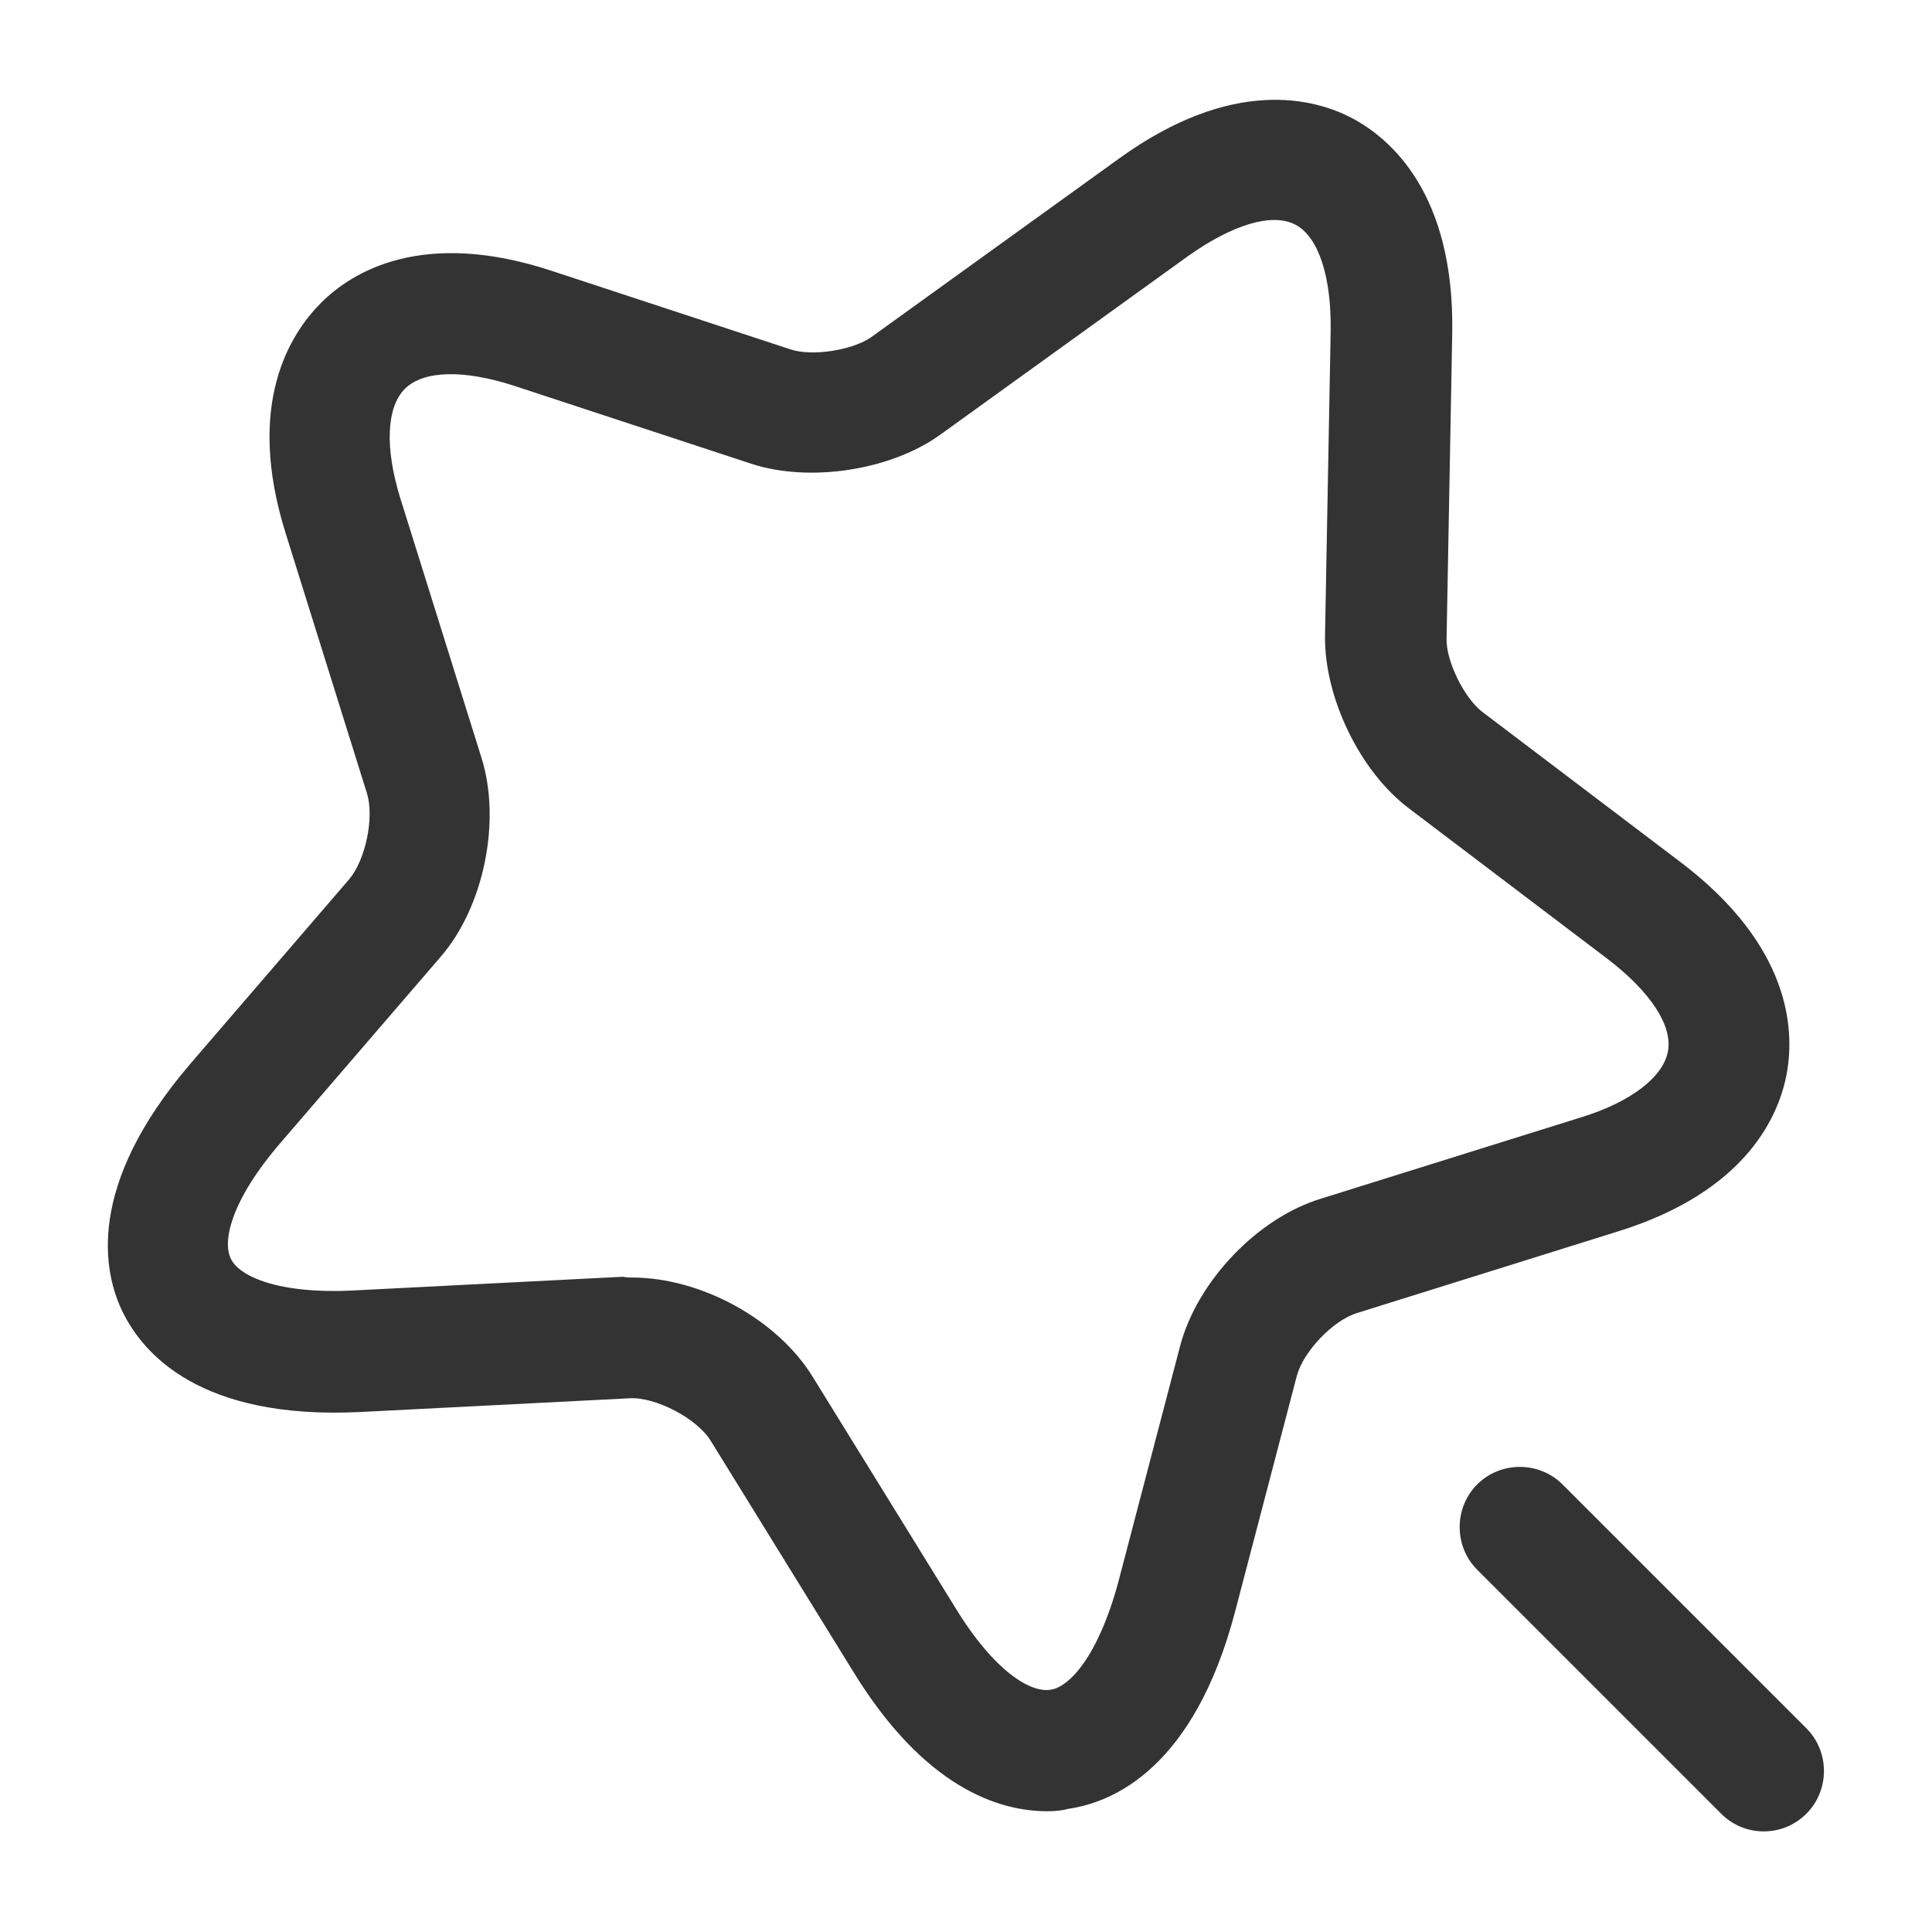 <svg width="64" height="64" viewBox="0 0 64 64" fill="none" xmlns="http://www.w3.org/2000/svg">
<path d="M34.693 60C33.093 60 30.613 59.227 28.24 55.334L23.547 47.734C23.093 46.987 21.707 46.267 20.853 46.32L11.947 46.774C6.613 47.04 4.747 44.827 4.08 43.494C3.413 42.16 2.827 39.307 6.293 35.254L11.573 29.12C12.107 28.48 12.4 27.093 12.16 26.294L9.467 17.68C8.107 13.36 9.627 11.04 10.64 10.027C11.653 9.014 14 7.547 18.32 8.987L26.187 11.574C26.907 11.814 28.24 11.6 28.853 11.174L37.067 5.254C40.827 2.534 43.547 3.254 44.8 3.92C46.053 4.587 48.187 6.4 48.107 11.04L47.92 21.147C47.893 21.894 48.507 23.12 49.093 23.574L55.707 28.587C59.307 31.334 59.44 34.08 59.2 35.494C58.96 36.907 57.893 39.467 53.573 40.8L44.96 43.494C44.16 43.734 43.173 44.774 42.96 45.574L40.907 53.414C39.547 58.56 36.88 59.707 35.387 59.92C35.2 59.974 34.96 60 34.693 60ZM20.933 42.32C23.227 42.32 25.76 43.707 26.933 45.627L31.627 53.227C32.96 55.414 34.16 56.08 34.8 55.974C35.413 55.894 36.373 54.88 37.04 52.427L39.093 44.587C39.653 42.454 41.653 40.347 43.76 39.707L52.373 37.014C54.027 36.507 55.093 35.68 55.253 34.827C55.413 33.974 54.667 32.854 53.28 31.787L46.667 26.774C45.04 25.547 43.867 23.094 43.893 21.067L44.08 10.96C44.107 9.174 43.68 7.84 42.907 7.44C42.133 7.04 40.827 7.44 39.36 8.48L31.147 14.4C29.52 15.574 26.827 16 24.88 15.36L17.013 12.774C15.36 12.24 14.027 12.267 13.413 12.88C12.8 13.493 12.747 14.827 13.253 16.48L15.947 25.094C16.613 27.2 16.027 30.054 14.587 31.707L9.307 37.84C7.627 39.787 7.36 41.147 7.653 41.707C7.92 42.267 9.2 42.88 11.733 42.747L20.64 42.294C20.747 42.32 20.853 42.32 20.933 42.32Z" fill="#333333"/>
<path d="M58.427 60.667C57.92 60.667 57.414 60.48 57.014 60.08L48.934 52C48.16 51.227 48.16 49.947 48.934 49.173C49.707 48.4 50.987 48.4 51.76 49.173L59.84 57.253C60.614 58.027 60.614 59.307 59.84 60.08C59.44 60.48 58.934 60.667 58.427 60.667Z" fill="#333333"/>
</svg>
